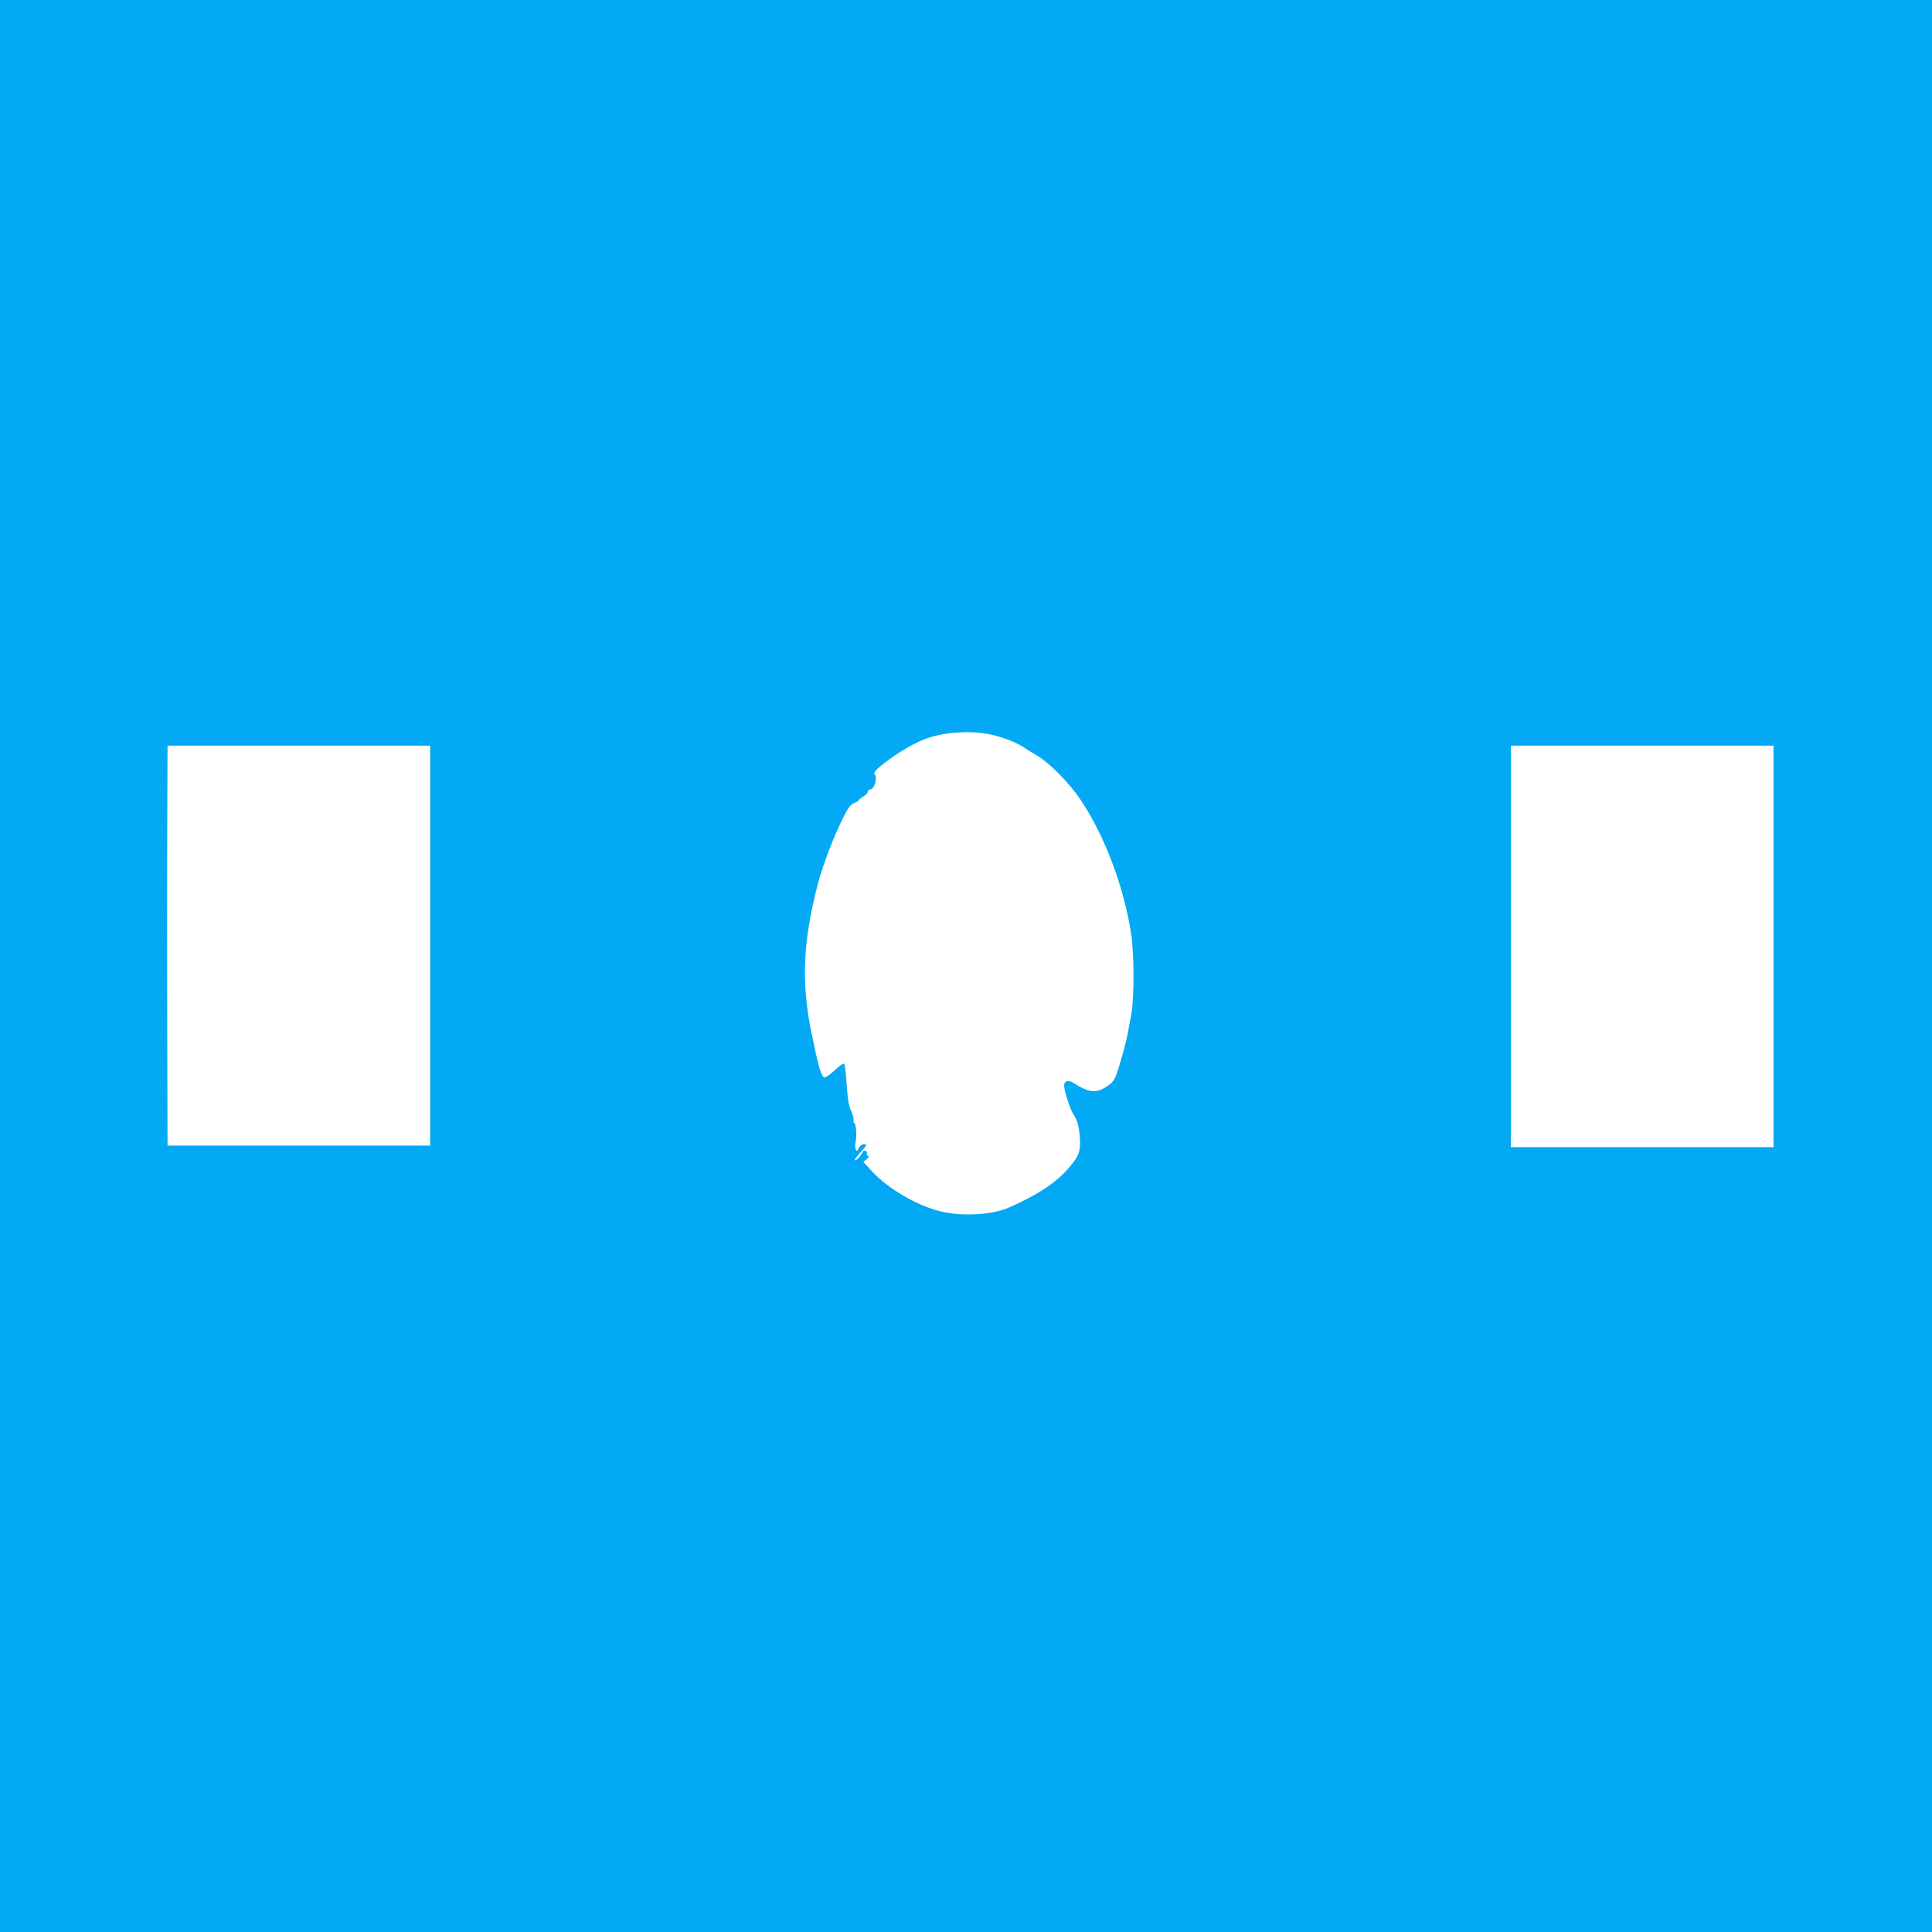 <?xml version="1.0" standalone="no"?>
<!DOCTYPE svg PUBLIC "-//W3C//DTD SVG 20010904//EN"
 "http://www.w3.org/TR/2001/REC-SVG-20010904/DTD/svg10.dtd">
<svg version="1.0" xmlns="http://www.w3.org/2000/svg"
 width="1280pt" height="1280pt" viewBox="0 0 1280 1280"
 preserveAspectRatio="xMidYMid meet">
<g transform="translate(0,1280) scale(0.1,-0.1)"
fill="#03a9f4" stroke="none">
<path d="M0 6400 l0 -6400 6400 0 6400 0 0 6400 0 6400 -6400 0 -6400 0 0
-6400z m6552 1536 c83 -16 174 -51 230 -87 20 -13 63 -40 95 -59 79 -47 209
-180 281 -287 159 -236 287 -574 336 -888 20 -128 21 -429 1 -536 -9 -46 -20
-109 -26 -139 -6 -30 -26 -109 -46 -175 -29 -101 -40 -124 -66 -145 -84 -67
-134 -66 -248 7 -31 20 -59 11 -59 -18 0 -36 41 -162 62 -192 26 -37 39 -86
43 -167 4 -77 -7 -106 -64 -176 -86 -104 -201 -182 -403 -273 -112 -50 -310
-62 -455 -27 -157 38 -348 149 -456 266 l-57 62 22 18 c13 11 18 19 12 20 -7
0 -11 7 -10 16 2 23 -23 29 -31 8 -8 -22 -43 -57 -50 -51 -3 3 14 25 36 50 46
50 49 57 23 57 -10 0 -25 -12 -32 -26 -13 -24 -14 -24 -22 -5 -4 11 -3 32 1
48 9 34 2 123 -9 123 -5 0 -7 9 -5 20 2 10 -5 36 -15 58 -18 37 -24 77 -35
232 -3 40 -9 78 -13 82 -5 5 -32 -14 -61 -42 -29 -28 -61 -50 -70 -48 -19 4
-38 68 -81 277 -73 345 -62 619 39 1006 34 128 102 307 165 433 35 70 51 92
75 102 17 7 31 15 31 19 0 4 14 15 30 24 17 10 30 25 30 33 0 8 7 14 15 14 27
0 50 73 31 99 -8 10 -1 22 29 48 83 71 207 148 296 184 120 47 292 61 431 35z
m-3702 -1401 l0 -1325 -870 0 -870 0 -2 773 c-2 424 -2 1021 0 1325 l2 552
870 0 870 0 0 -1325z m8900 -5 l0 -1330 -870 0 -870 0 0 1330 0 1330 870 0
870 0 0 -1330z"/>
</g>
</svg>

